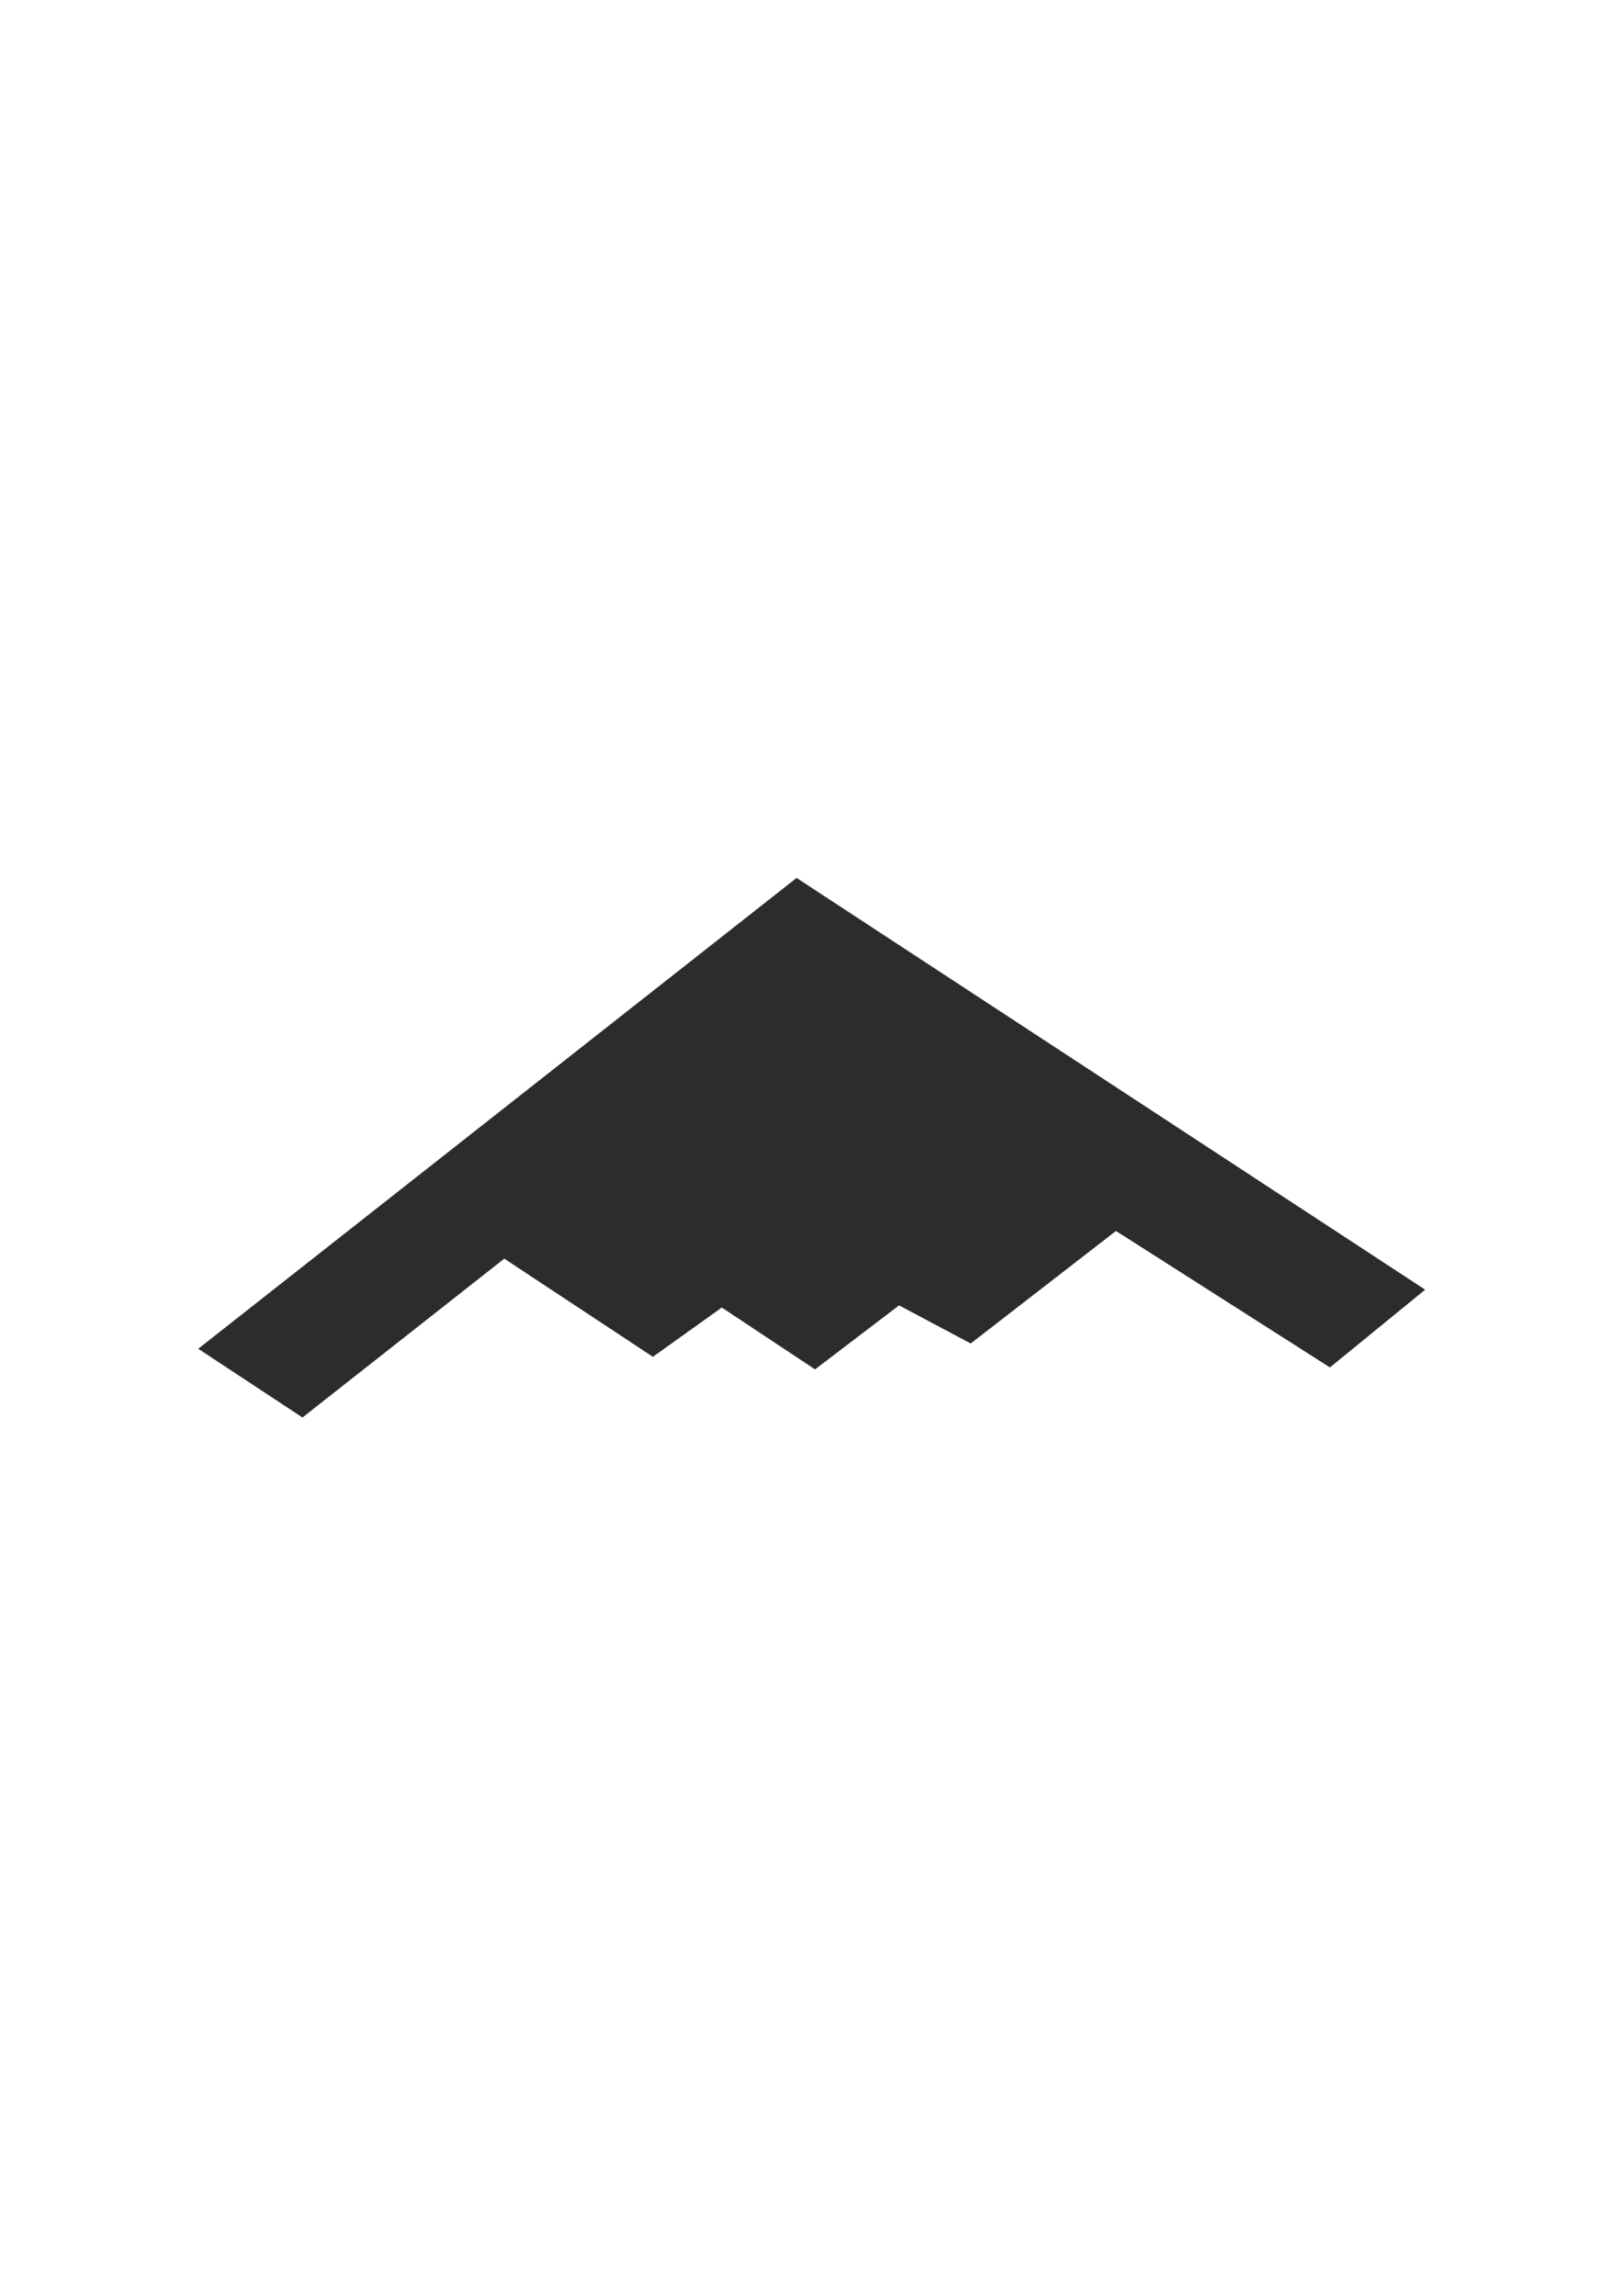 <?xml version="1.0" encoding="utf-8"?>
<!-- Created by UniConvertor 2.0rc4 (https://sk1project.net/) -->
<svg xmlns="http://www.w3.org/2000/svg" height="841.89pt" viewBox="0 0 595.276 841.89" width="595.276pt" version="1.1" xmlns:xlink="http://www.w3.org/1999/xlink" id="c984b430-f608-11ea-9787-dcc15c148e23">

<g>
	<path style="fill:#2d2c2b;" d="M 522.71,472.929 L 292.166,321.945 72.71,494.601 110.942,519.801 184.958,461.553 239.462,497.553 264.734,479.481 298.934,502.161 329.75,478.689 356.03,492.657 409.31,451.401 487.79,501.441 522.71,472.929 Z" />
</g>
</svg>